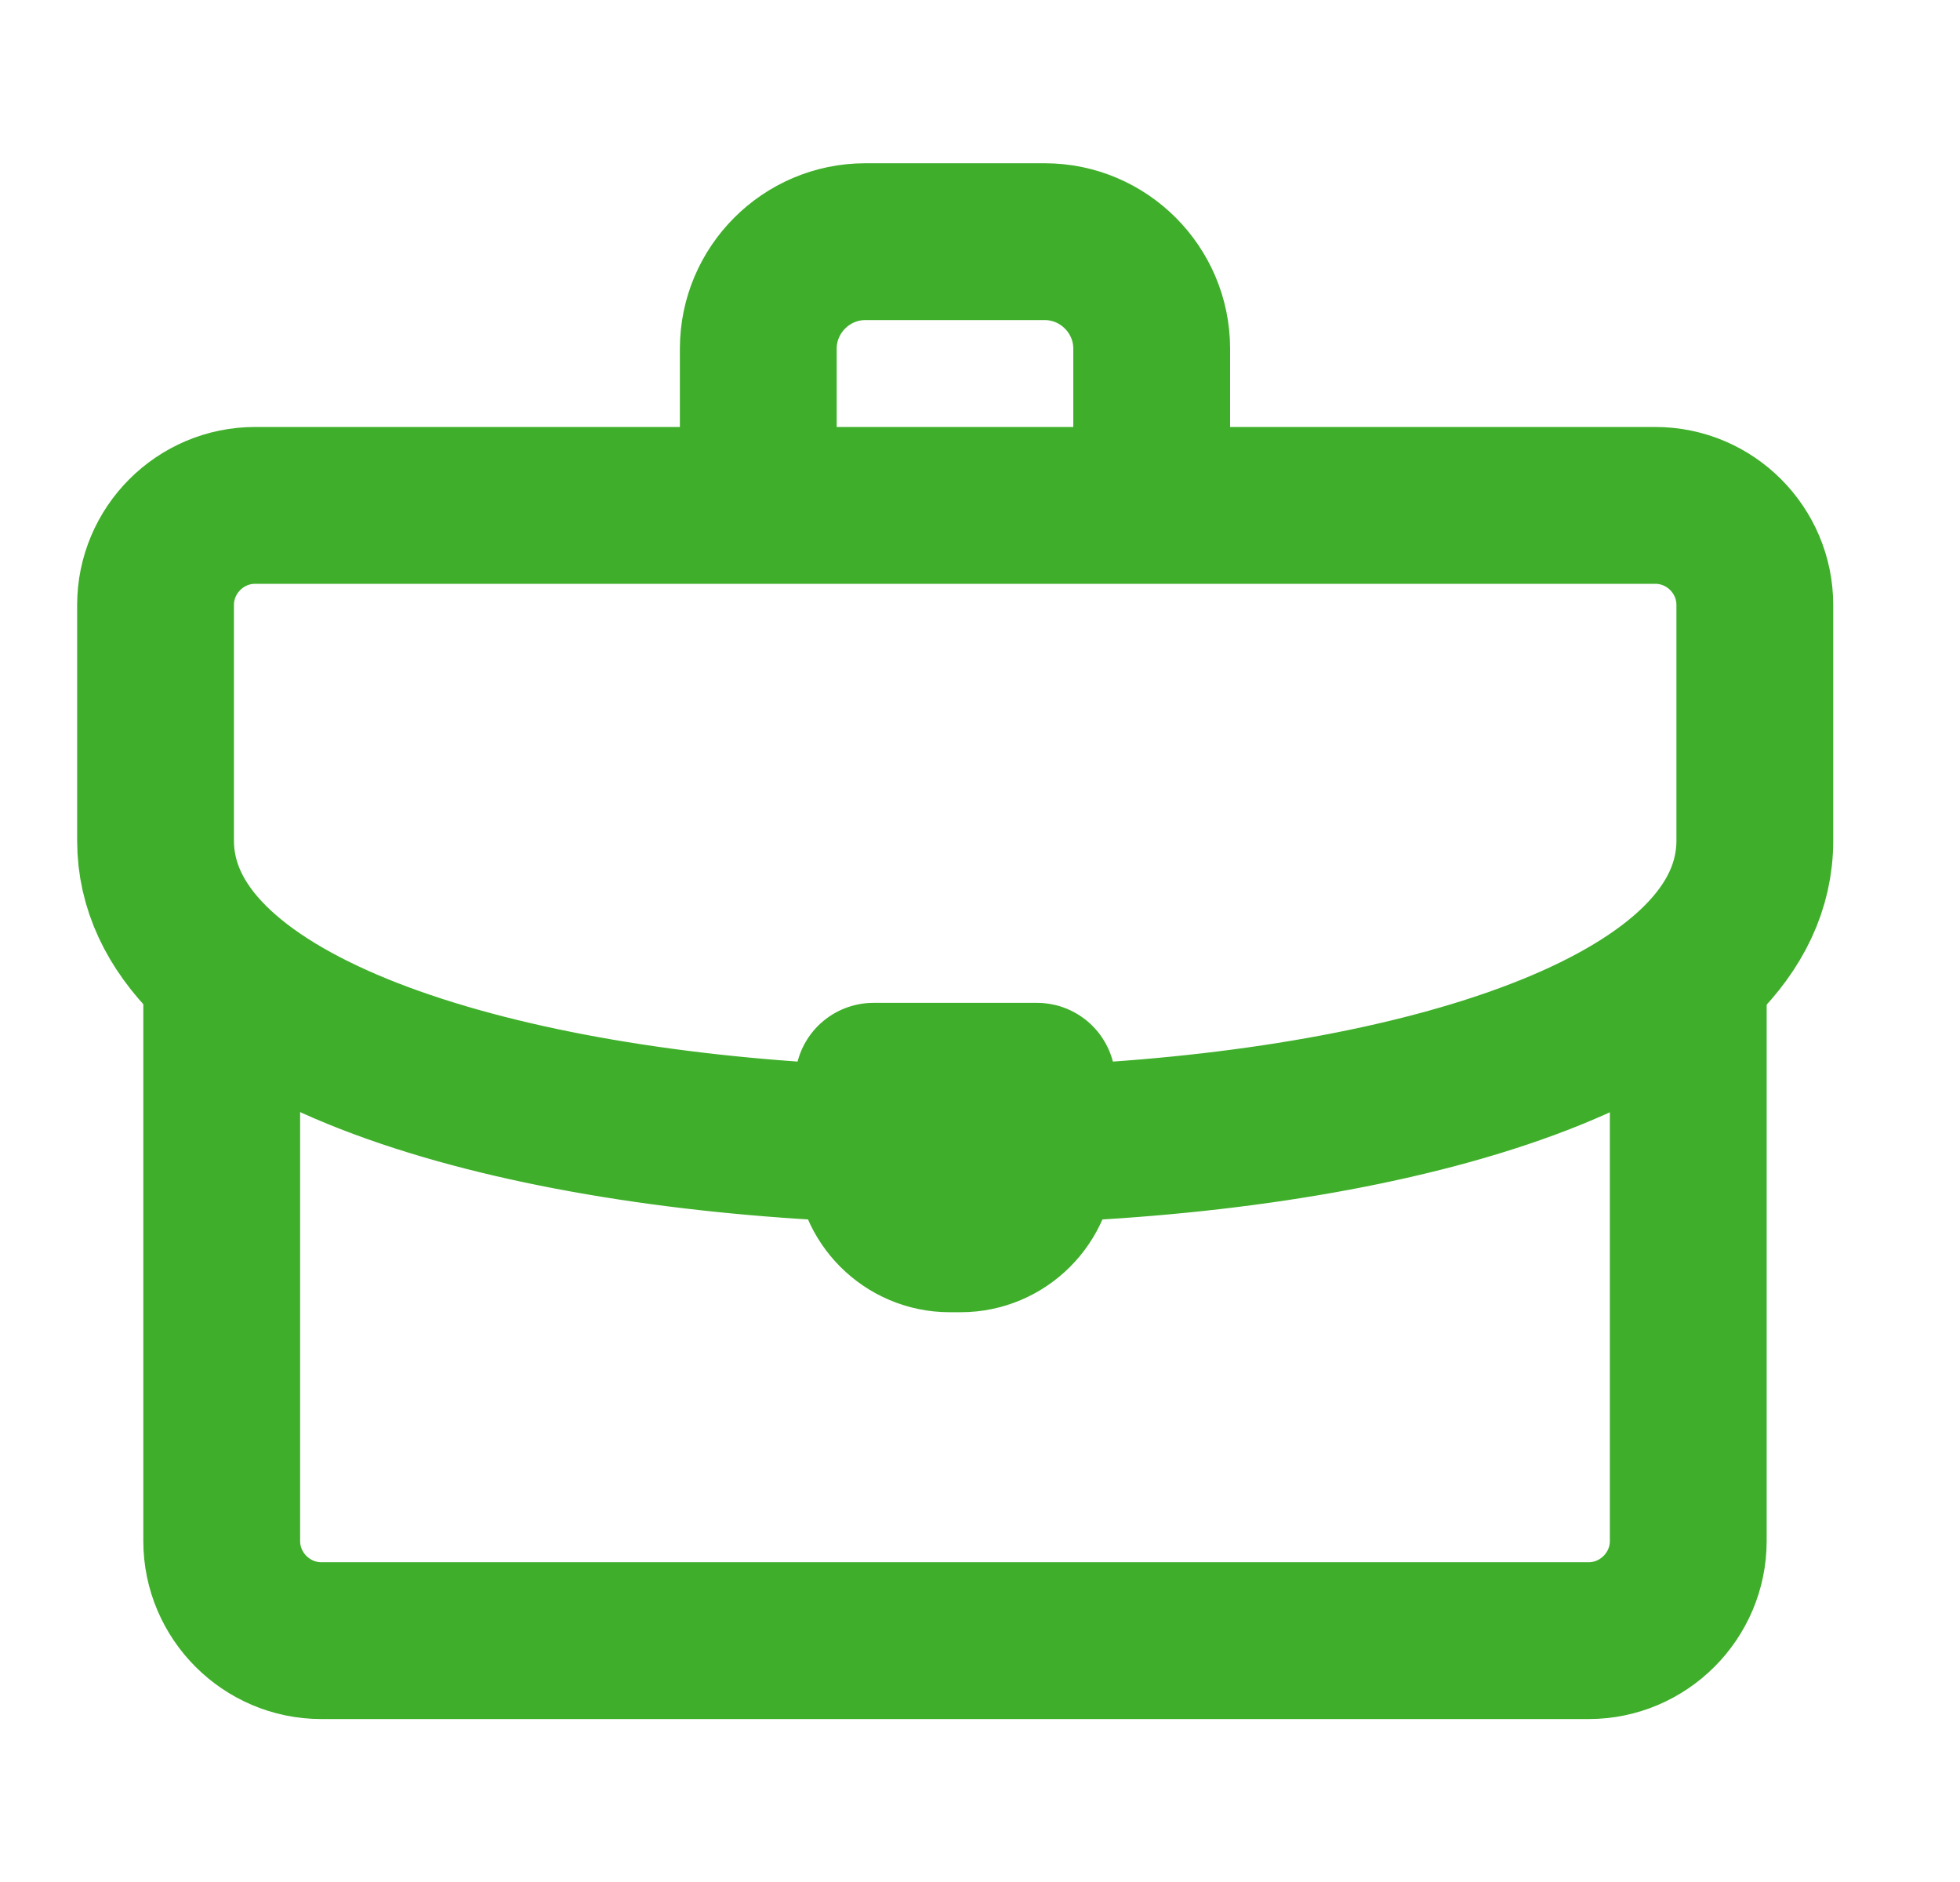 <svg width="25" height="24" viewBox="0 0 25 24" fill="none" xmlns="http://www.w3.org/2000/svg">
<g clip-path="url(#clip0_1463_39304)">
<path d="M9.672 6.33V4.446C9.672 3.696 10.286 3.082 11.036 3.082H13.327C14.077 3.082 14.69 3.696 14.69 4.446V6.33" stroke="#3FAE2A" stroke-width="2" stroke-miterlimit="22.926" stroke-linecap="round" stroke-linejoin="round"/>
<path d="M21.534 12.426V19.652C21.534 20.35 20.962 20.922 20.264 20.922H4.098C3.4 20.922 2.828 20.35 2.828 19.652V12.468" stroke="#3FAE2A" stroke-width="2" stroke-miterlimit="22.926" stroke-linecap="round" stroke-linejoin="round"/>
<path d="M10.491 14.56C6.014 14.304 1.984 13.024 1.984 10.72V7.715C1.984 7.016 2.555 6.445 3.254 6.445H21.113C21.813 6.445 22.383 7.016 22.383 7.715V10.72C22.383 13.039 18.303 14.32 13.792 14.565" stroke="#3FAE2A" stroke-width="2" stroke-miterlimit="22.926" stroke-linecap="round" stroke-linejoin="round"/>
<path fill-rule="evenodd" clip-rule="evenodd" d="M11.141 13.789H13.227V14.762C13.227 15.297 12.789 15.734 12.254 15.734H12.113C11.578 15.734 11.141 15.297 11.141 14.762V13.789Z" stroke="#3FAE2A" stroke-width="2" stroke-miterlimit="22.926" stroke-linecap="round" stroke-linejoin="round"/>
</g>
<defs>
<clipPath id="clip0_1463_39304">
<rect width="24" height="24" fill="white" transform="translate(0.188)"/>
</clipPath>
</defs>
</svg>
